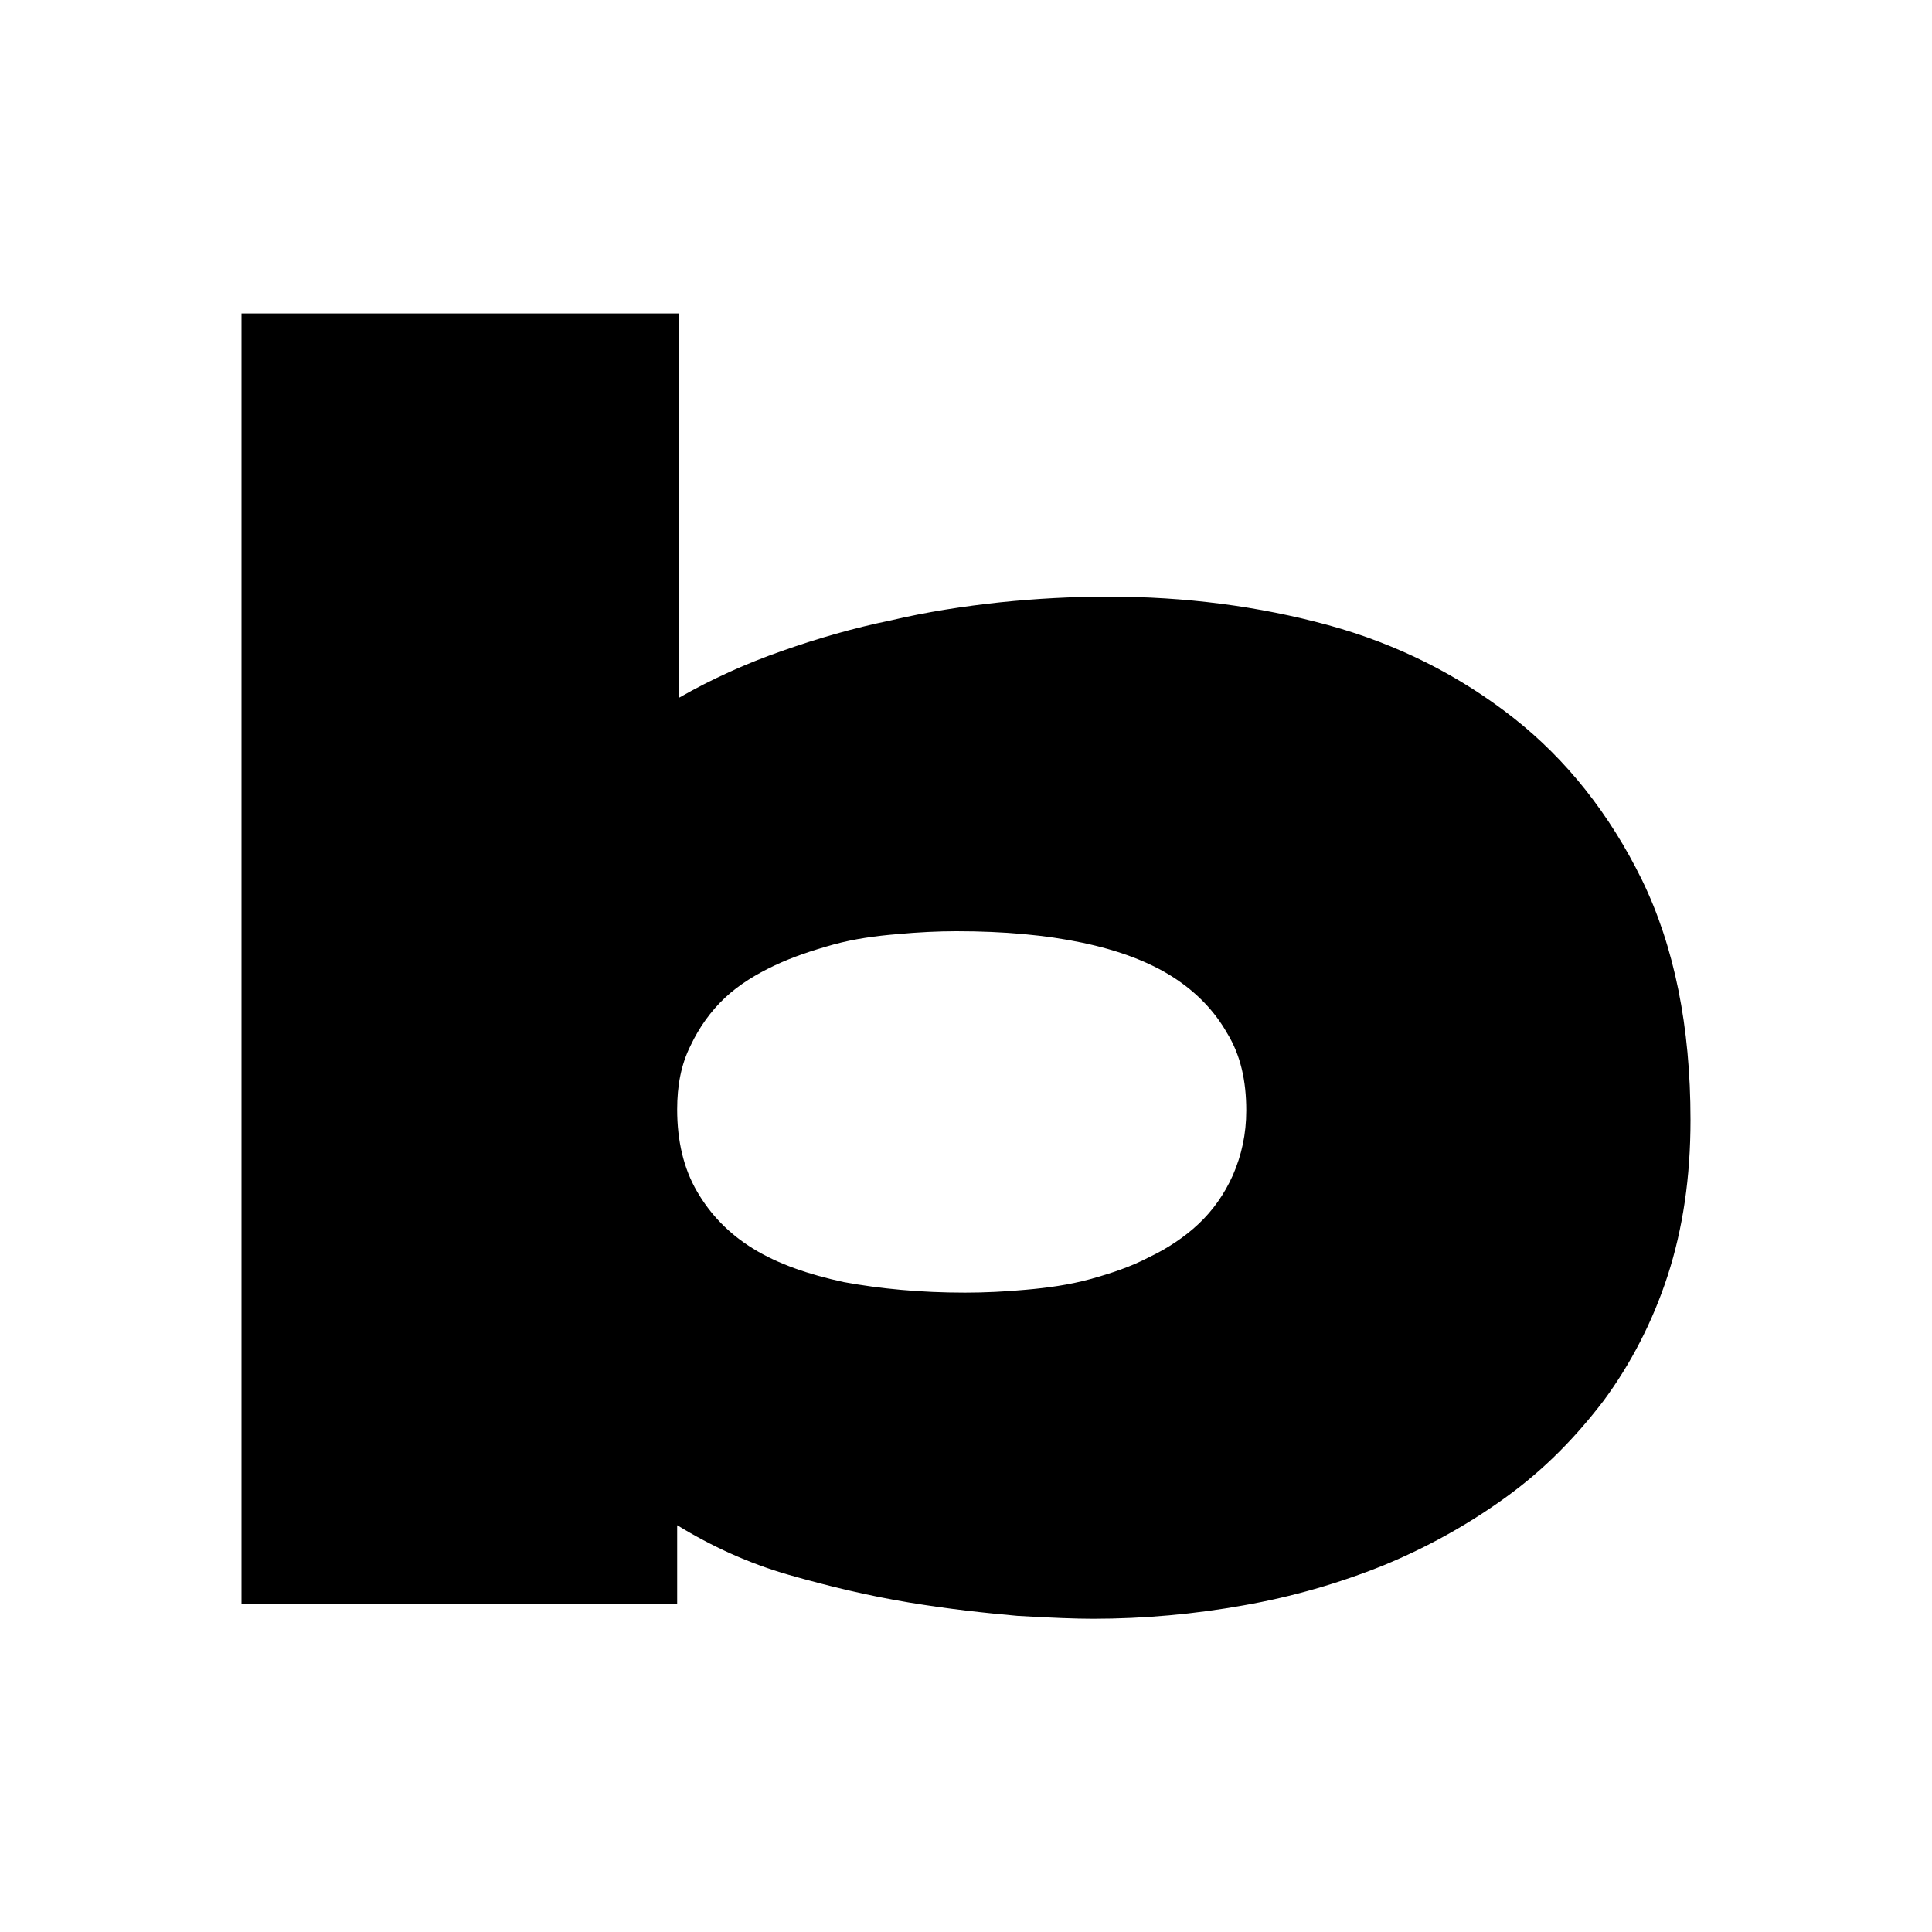 <svg version="1.1" xmlns="http://www.w3.org/2000/svg" x="0px" y="0px" width="16px" height="16px" viewBox="0 0 16 16">
<path fill="#000000" d="M14,9.275c0-0.774-0.134-1.437-0.403-1.99c-0.268-0.545-0.624-0.995-1.066-1.342C12.089,5.596,11.576,5.335,11,5.177C10.424,5.02,9.816,4.941,9.176,4.941c-0.292,0-0.592,0.016-0.892,0.047c-0.3,0.032-0.608,0.079-0.908,0.15c-0.308,0.063-0.608,0.15-0.9,0.253C6.184,5.493,5.9,5.62,5.624,5.778V2.596H2v10.69h3.608v-0.655c0.284,0.174,0.592,0.316,0.924,0.411s0.663,0.174,0.995,0.229c0.332,0.055,0.632,0.087,0.9,0.111c0.276,0.016,0.482,0.024,0.624,0.024c0.426,0,0.845-0.039,1.247-0.111c0.403-0.071,0.789-0.182,1.161-0.332c0.363-0.15,0.703-0.339,1.018-0.568c0.316-0.229,0.576-0.497,0.805-0.797c0.221-0.3,0.403-0.647,0.529-1.034C13.937,10.175,14,9.749,14,9.275 M10.321,9.196c0,0.197-0.039,0.371-0.111,0.537c-0.071,0.158-0.166,0.292-0.284,0.403c-0.118,0.111-0.261,0.205-0.411,0.276c-0.15,0.079-0.316,0.134-0.489,0.182c-0.174,0.047-0.347,0.071-0.529,0.087c-0.174,0.016-0.347,0.024-0.505,0.024c-0.371,0-0.703-0.032-1.003-0.087c-0.292-0.063-0.545-0.15-0.75-0.276c-0.205-0.126-0.355-0.284-0.466-0.474S5.608,9.449,5.608,9.188c0-0.197,0.032-0.371,0.111-0.529c0.071-0.15,0.166-0.284,0.284-0.395s0.261-0.197,0.411-0.268c0.15-0.071,0.316-0.126,0.489-0.174C7.076,7.775,7.25,7.751,7.432,7.736C7.605,7.72,7.771,7.712,7.921,7.712c0.395,0,0.742,0.032,1.042,0.095s0.553,0.158,0.75,0.284c0.197,0.126,0.347,0.284,0.45,0.466C10.274,8.738,10.321,8.951,10.321,9.196"/>
</svg>
